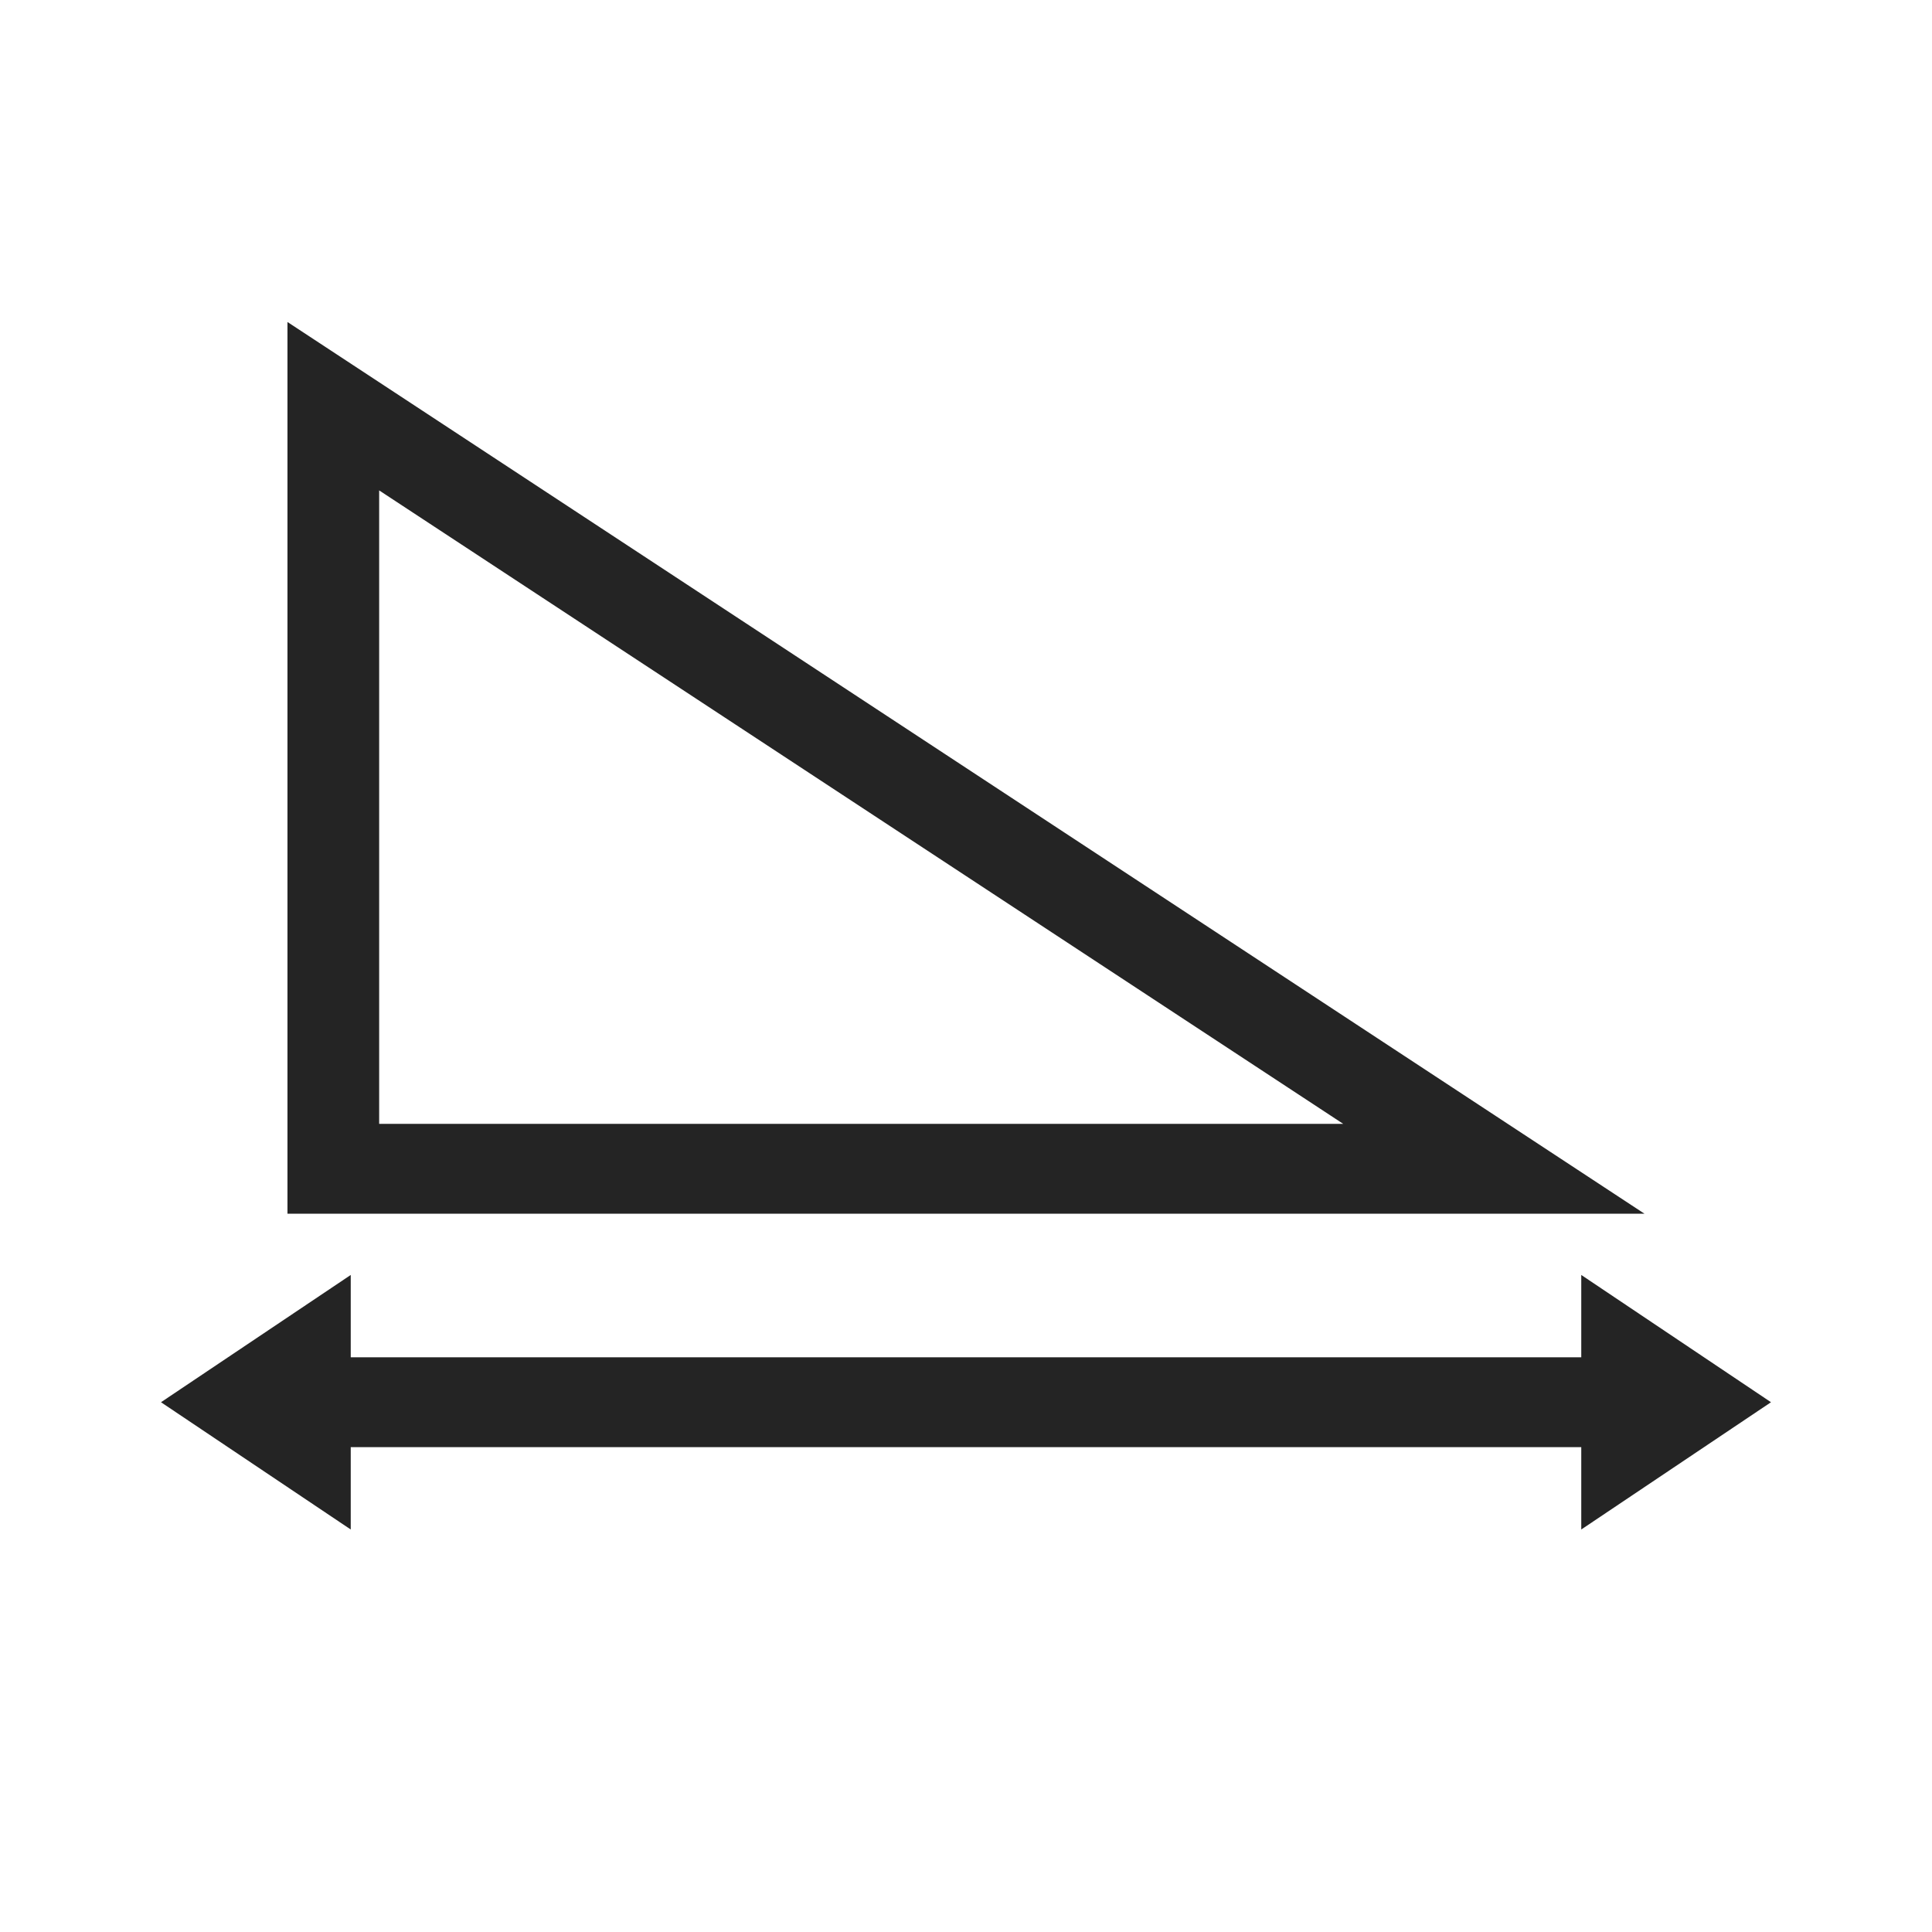 <svg width="24" height="24" viewBox="0 0 24 24" fill="none" xmlns="http://www.w3.org/2000/svg">
<path fill-rule="evenodd" clip-rule="evenodd" d="M3.571 4V15.077H20.428L3.571 4ZM19.643 16.861H4.357V15.838L2 17.419L4.357 19V17.977H19.643V19L22 17.419L19.643 15.838V16.861ZM4.71 6.092L16.686 13.961H4.71V6.092Z" fill="#242424"/>
<mask id="mask0_3961_3844" style="mask-type:luminance" maskUnits="userSpaceOnUse" x="2" y="4" width="20" height="15">
<path fill-rule="evenodd" clip-rule="evenodd" d="M3.571 4V15.077H20.428L3.571 4ZM19.643 16.861H4.357V15.838L2 17.419L4.357 19V17.977H19.643V19L22 17.419L19.643 15.838V16.861ZM4.71 6.092L16.686 13.961H4.71V6.092Z" fill="white"/>
</mask>
<g mask="url(#mask0_3961_3844)">
</g>
</svg>
